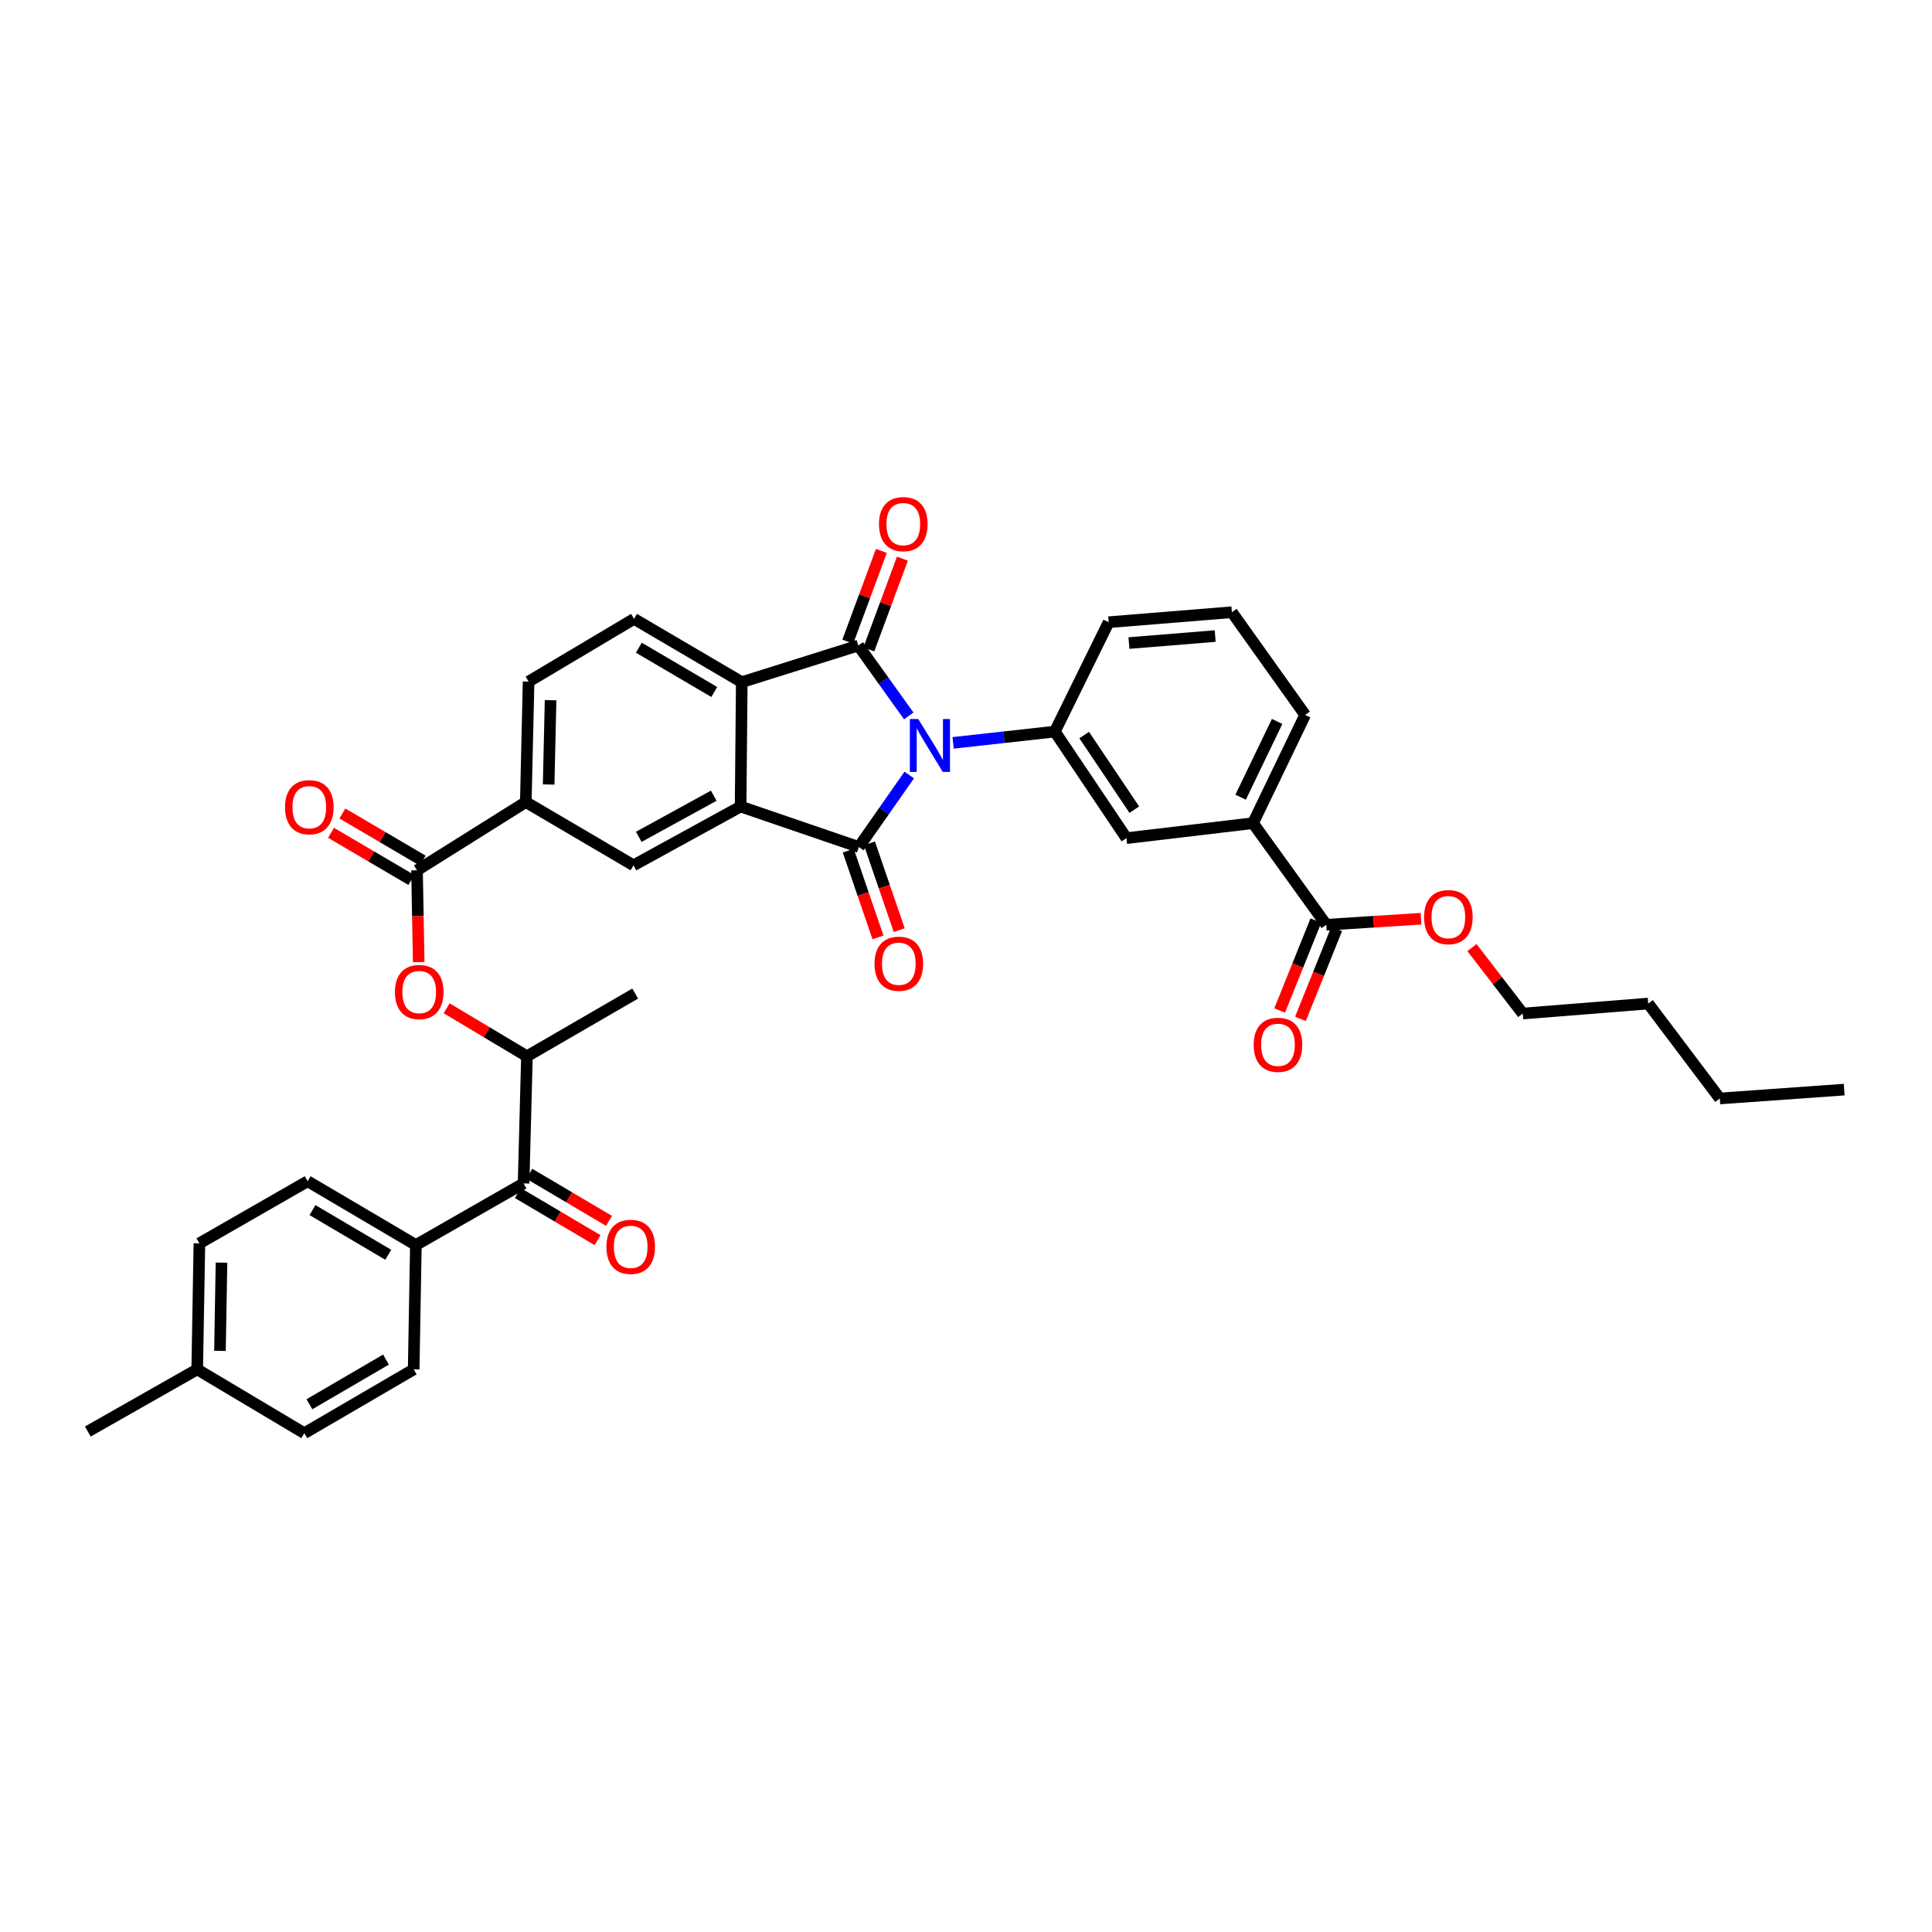 <?xml version='1.0' encoding='iso-8859-1'?>
<svg version='1.1' baseProfile='full'
              xmlns='http://www.w3.org/2000/svg'
                      xmlns:rdkit='http://www.rdkit.org/xml'
                      xmlns:xlink='http://www.w3.org/1999/xlink'
                  xml:space='preserve'
width='1000px' height='1000px' viewBox='0 0 1000 1000'>
<!-- END OF HEADER -->
<rect style='opacity:1.0;fill:#FFFFFF;stroke:none' width='1000' height='1000' x='0' y='0'> </rect>
<path class='bond-0' d='M 470.618,401.142 L 457.582,419.776' style='fill:none;fill-rule:evenodd;stroke:#0000FF;stroke-width:6px;stroke-linecap:butt;stroke-linejoin:miter;stroke-opacity:1' />
<path class='bond-0' d='M 457.582,419.776 L 444.545,438.41' style='fill:none;fill-rule:evenodd;stroke:#000000;stroke-width:6px;stroke-linecap:butt;stroke-linejoin:miter;stroke-opacity:1' />
<path class='bond-1' d='M 470.369,370.558 L 457.315,352.34' style='fill:none;fill-rule:evenodd;stroke:#0000FF;stroke-width:6px;stroke-linecap:butt;stroke-linejoin:miter;stroke-opacity:1' />
<path class='bond-1' d='M 457.315,352.34 L 444.261,334.121' style='fill:none;fill-rule:evenodd;stroke:#000000;stroke-width:6px;stroke-linecap:butt;stroke-linejoin:miter;stroke-opacity:1' />
<path class='bond-4' d='M 493.335,384.51 L 519.656,381.589' style='fill:none;fill-rule:evenodd;stroke:#0000FF;stroke-width:6px;stroke-linecap:butt;stroke-linejoin:miter;stroke-opacity:1' />
<path class='bond-4' d='M 519.656,381.589 L 545.977,378.667' style='fill:none;fill-rule:evenodd;stroke:#000000;stroke-width:6px;stroke-linecap:butt;stroke-linejoin:miter;stroke-opacity:1' />
<path class='bond-2' d='M 444.545,438.41 L 383.338,417.462' style='fill:none;fill-rule:evenodd;stroke:#000000;stroke-width:6px;stroke-linecap:butt;stroke-linejoin:miter;stroke-opacity:1' />
<path class='bond-15' d='M 439.055,440.292 L 446.75,462.741' style='fill:none;fill-rule:evenodd;stroke:#000000;stroke-width:6px;stroke-linecap:butt;stroke-linejoin:miter;stroke-opacity:1' />
<path class='bond-15' d='M 446.75,462.741 L 454.445,485.19' style='fill:none;fill-rule:evenodd;stroke:#FF0000;stroke-width:6px;stroke-linecap:butt;stroke-linejoin:miter;stroke-opacity:1' />
<path class='bond-15' d='M 450.034,436.529 L 457.729,458.978' style='fill:none;fill-rule:evenodd;stroke:#000000;stroke-width:6px;stroke-linecap:butt;stroke-linejoin:miter;stroke-opacity:1' />
<path class='bond-15' d='M 457.729,458.978 L 465.424,481.427' style='fill:none;fill-rule:evenodd;stroke:#FF0000;stroke-width:6px;stroke-linecap:butt;stroke-linejoin:miter;stroke-opacity:1' />
<path class='bond-3' d='M 444.261,334.121 L 383.938,353.083' style='fill:none;fill-rule:evenodd;stroke:#000000;stroke-width:6px;stroke-linecap:butt;stroke-linejoin:miter;stroke-opacity:1' />
<path class='bond-16' d='M 449.703,336.135 L 458.393,312.65' style='fill:none;fill-rule:evenodd;stroke:#000000;stroke-width:6px;stroke-linecap:butt;stroke-linejoin:miter;stroke-opacity:1' />
<path class='bond-16' d='M 458.393,312.65 L 467.083,289.165' style='fill:none;fill-rule:evenodd;stroke:#FF0000;stroke-width:6px;stroke-linecap:butt;stroke-linejoin:miter;stroke-opacity:1' />
<path class='bond-16' d='M 438.819,332.107 L 447.509,308.623' style='fill:none;fill-rule:evenodd;stroke:#000000;stroke-width:6px;stroke-linecap:butt;stroke-linejoin:miter;stroke-opacity:1' />
<path class='bond-16' d='M 447.509,308.623 L 456.198,285.138' style='fill:none;fill-rule:evenodd;stroke:#FF0000;stroke-width:6px;stroke-linecap:butt;stroke-linejoin:miter;stroke-opacity:1' />
<path class='bond-6' d='M 383.338,417.462 L 327.896,447.888' style='fill:none;fill-rule:evenodd;stroke:#000000;stroke-width:6px;stroke-linecap:butt;stroke-linejoin:miter;stroke-opacity:1' />
<path class='bond-6' d='M 369.438,411.852 L 330.629,433.15' style='fill:none;fill-rule:evenodd;stroke:#000000;stroke-width:6px;stroke-linecap:butt;stroke-linejoin:miter;stroke-opacity:1' />
<path class='bond-37' d='M 383.338,417.462 L 383.938,353.083' style='fill:none;fill-rule:evenodd;stroke:#000000;stroke-width:6px;stroke-linecap:butt;stroke-linejoin:miter;stroke-opacity:1' />
<path class='bond-13' d='M 383.938,353.083 L 328.179,320.33' style='fill:none;fill-rule:evenodd;stroke:#000000;stroke-width:6px;stroke-linecap:butt;stroke-linejoin:miter;stroke-opacity:1' />
<path class='bond-13' d='M 369.696,358.177 L 330.665,335.25' style='fill:none;fill-rule:evenodd;stroke:#000000;stroke-width:6px;stroke-linecap:butt;stroke-linejoin:miter;stroke-opacity:1' />
<path class='bond-11' d='M 545.977,378.667 L 583.038,433.826' style='fill:none;fill-rule:evenodd;stroke:#000000;stroke-width:6px;stroke-linecap:butt;stroke-linejoin:miter;stroke-opacity:1' />
<path class='bond-11' d='M 561.17,380.469 L 587.112,419.08' style='fill:none;fill-rule:evenodd;stroke:#000000;stroke-width:6px;stroke-linecap:butt;stroke-linejoin:miter;stroke-opacity:1' />
<path class='bond-27' d='M 545.977,378.667 L 573.837,322.051' style='fill:none;fill-rule:evenodd;stroke:#000000;stroke-width:6px;stroke-linecap:butt;stroke-linejoin:miter;stroke-opacity:1' />
<path class='bond-5' d='M 215.85,450.473 L 272.157,415.147' style='fill:none;fill-rule:evenodd;stroke:#000000;stroke-width:6px;stroke-linecap:butt;stroke-linejoin:miter;stroke-opacity:1' />
<path class='bond-7' d='M 215.85,450.473 L 216.281,474.223' style='fill:none;fill-rule:evenodd;stroke:#000000;stroke-width:6px;stroke-linecap:butt;stroke-linejoin:miter;stroke-opacity:1' />
<path class='bond-7' d='M 216.281,474.223 L 216.712,497.972' style='fill:none;fill-rule:evenodd;stroke:#FF0000;stroke-width:6px;stroke-linecap:butt;stroke-linejoin:miter;stroke-opacity:1' />
<path class='bond-18' d='M 218.789,445.47 L 198.007,433.266' style='fill:none;fill-rule:evenodd;stroke:#000000;stroke-width:6px;stroke-linecap:butt;stroke-linejoin:miter;stroke-opacity:1' />
<path class='bond-18' d='M 198.007,433.266 L 177.226,421.062' style='fill:none;fill-rule:evenodd;stroke:#FF0000;stroke-width:6px;stroke-linecap:butt;stroke-linejoin:miter;stroke-opacity:1' />
<path class='bond-18' d='M 212.912,455.477 L 192.13,443.273' style='fill:none;fill-rule:evenodd;stroke:#000000;stroke-width:6px;stroke-linecap:butt;stroke-linejoin:miter;stroke-opacity:1' />
<path class='bond-18' d='M 192.13,443.273 L 171.349,431.069' style='fill:none;fill-rule:evenodd;stroke:#FF0000;stroke-width:6px;stroke-linecap:butt;stroke-linejoin:miter;stroke-opacity:1' />
<path class='bond-8' d='M 327.896,447.888 L 272.157,415.147' style='fill:none;fill-rule:evenodd;stroke:#000000;stroke-width:6px;stroke-linecap:butt;stroke-linejoin:miter;stroke-opacity:1' />
<path class='bond-12' d='M 231.188,521.885 L 251.966,534.31' style='fill:none;fill-rule:evenodd;stroke:#FF0000;stroke-width:6px;stroke-linecap:butt;stroke-linejoin:miter;stroke-opacity:1' />
<path class='bond-12' d='M 251.966,534.31 L 272.743,546.735' style='fill:none;fill-rule:evenodd;stroke:#000000;stroke-width:6px;stroke-linecap:butt;stroke-linejoin:miter;stroke-opacity:1' />
<path class='bond-39' d='M 272.157,415.147 L 273.594,352.8' style='fill:none;fill-rule:evenodd;stroke:#000000;stroke-width:6px;stroke-linecap:butt;stroke-linejoin:miter;stroke-opacity:1' />
<path class='bond-39' d='M 283.975,406.063 L 284.981,362.419' style='fill:none;fill-rule:evenodd;stroke:#000000;stroke-width:6px;stroke-linecap:butt;stroke-linejoin:miter;stroke-opacity:1' />
<path class='bond-9' d='M 271.009,612.533 L 272.743,546.735' style='fill:none;fill-rule:evenodd;stroke:#000000;stroke-width:6px;stroke-linecap:butt;stroke-linejoin:miter;stroke-opacity:1' />
<path class='bond-17' d='M 271.009,612.533 L 215.257,644.422' style='fill:none;fill-rule:evenodd;stroke:#000000;stroke-width:6px;stroke-linecap:butt;stroke-linejoin:miter;stroke-opacity:1' />
<path class='bond-20' d='M 268.057,617.529 L 288.687,629.716' style='fill:none;fill-rule:evenodd;stroke:#000000;stroke-width:6px;stroke-linecap:butt;stroke-linejoin:miter;stroke-opacity:1' />
<path class='bond-20' d='M 288.687,629.716 L 309.317,641.904' style='fill:none;fill-rule:evenodd;stroke:#FF0000;stroke-width:6px;stroke-linecap:butt;stroke-linejoin:miter;stroke-opacity:1' />
<path class='bond-20' d='M 273.961,607.536 L 294.59,619.724' style='fill:none;fill-rule:evenodd;stroke:#000000;stroke-width:6px;stroke-linecap:butt;stroke-linejoin:miter;stroke-opacity:1' />
<path class='bond-20' d='M 294.59,619.724 L 315.22,631.911' style='fill:none;fill-rule:evenodd;stroke:#FF0000;stroke-width:6px;stroke-linecap:butt;stroke-linejoin:miter;stroke-opacity:1' />
<path class='bond-10' d='M 686.476,478.656 L 648.551,426.07' style='fill:none;fill-rule:evenodd;stroke:#000000;stroke-width:6px;stroke-linecap:butt;stroke-linejoin:miter;stroke-opacity:1' />
<path class='bond-21' d='M 681.093,476.488 L 671.721,499.755' style='fill:none;fill-rule:evenodd;stroke:#000000;stroke-width:6px;stroke-linecap:butt;stroke-linejoin:miter;stroke-opacity:1' />
<path class='bond-21' d='M 671.721,499.755 L 662.349,523.023' style='fill:none;fill-rule:evenodd;stroke:#FF0000;stroke-width:6px;stroke-linecap:butt;stroke-linejoin:miter;stroke-opacity:1' />
<path class='bond-21' d='M 691.858,480.824 L 682.486,504.092' style='fill:none;fill-rule:evenodd;stroke:#000000;stroke-width:6px;stroke-linecap:butt;stroke-linejoin:miter;stroke-opacity:1' />
<path class='bond-21' d='M 682.486,504.092 L 673.114,527.36' style='fill:none;fill-rule:evenodd;stroke:#FF0000;stroke-width:6px;stroke-linecap:butt;stroke-linejoin:miter;stroke-opacity:1' />
<path class='bond-24' d='M 686.476,478.656 L 710.997,477.09' style='fill:none;fill-rule:evenodd;stroke:#000000;stroke-width:6px;stroke-linecap:butt;stroke-linejoin:miter;stroke-opacity:1' />
<path class='bond-24' d='M 710.997,477.09 L 735.519,475.524' style='fill:none;fill-rule:evenodd;stroke:#FF0000;stroke-width:6px;stroke-linecap:butt;stroke-linejoin:miter;stroke-opacity:1' />
<path class='bond-14' d='M 583.038,433.826 L 648.551,426.07' style='fill:none;fill-rule:evenodd;stroke:#000000;stroke-width:6px;stroke-linecap:butt;stroke-linejoin:miter;stroke-opacity:1' />
<path class='bond-31' d='M 272.743,546.735 L 328.766,514.265' style='fill:none;fill-rule:evenodd;stroke:#000000;stroke-width:6px;stroke-linecap:butt;stroke-linejoin:miter;stroke-opacity:1' />
<path class='bond-19' d='M 328.179,320.33 L 273.594,352.8' style='fill:none;fill-rule:evenodd;stroke:#000000;stroke-width:6px;stroke-linecap:butt;stroke-linejoin:miter;stroke-opacity:1' />
<path class='bond-38' d='M 648.551,426.07 L 675.541,370.047' style='fill:none;fill-rule:evenodd;stroke:#000000;stroke-width:6px;stroke-linecap:butt;stroke-linejoin:miter;stroke-opacity:1' />
<path class='bond-38' d='M 642.144,412.629 L 661.037,373.413' style='fill:none;fill-rule:evenodd;stroke:#000000;stroke-width:6px;stroke-linecap:butt;stroke-linejoin:miter;stroke-opacity:1' />
<path class='bond-22' d='M 215.257,644.422 L 159.234,611.398' style='fill:none;fill-rule:evenodd;stroke:#000000;stroke-width:6px;stroke-linecap:butt;stroke-linejoin:miter;stroke-opacity:1' />
<path class='bond-22' d='M 200.96,649.466 L 161.744,626.349' style='fill:none;fill-rule:evenodd;stroke:#000000;stroke-width:6px;stroke-linecap:butt;stroke-linejoin:miter;stroke-opacity:1' />
<path class='bond-23' d='M 215.257,644.422 L 214.122,708.794' style='fill:none;fill-rule:evenodd;stroke:#000000;stroke-width:6px;stroke-linecap:butt;stroke-linejoin:miter;stroke-opacity:1' />
<path class='bond-26' d='M 159.234,611.398 L 103.212,643.552' style='fill:none;fill-rule:evenodd;stroke:#000000;stroke-width:6px;stroke-linecap:butt;stroke-linejoin:miter;stroke-opacity:1' />
<path class='bond-25' d='M 214.122,708.794 L 157.513,741.819' style='fill:none;fill-rule:evenodd;stroke:#000000;stroke-width:6px;stroke-linecap:butt;stroke-linejoin:miter;stroke-opacity:1' />
<path class='bond-25' d='M 199.783,703.724 L 160.156,726.841' style='fill:none;fill-rule:evenodd;stroke:#000000;stroke-width:6px;stroke-linecap:butt;stroke-linejoin:miter;stroke-opacity:1' />
<path class='bond-32' d='M 761.885,490.472 L 775.032,507.54' style='fill:none;fill-rule:evenodd;stroke:#FF0000;stroke-width:6px;stroke-linecap:butt;stroke-linejoin:miter;stroke-opacity:1' />
<path class='bond-32' d='M 775.032,507.54 L 788.179,524.607' style='fill:none;fill-rule:evenodd;stroke:#000000;stroke-width:6px;stroke-linecap:butt;stroke-linejoin:miter;stroke-opacity:1' />
<path class='bond-28' d='M 157.513,741.819 L 102.077,708.794' style='fill:none;fill-rule:evenodd;stroke:#000000;stroke-width:6px;stroke-linecap:butt;stroke-linejoin:miter;stroke-opacity:1' />
<path class='bond-40' d='M 103.212,643.552 L 102.077,708.794' style='fill:none;fill-rule:evenodd;stroke:#000000;stroke-width:6px;stroke-linecap:butt;stroke-linejoin:miter;stroke-opacity:1' />
<path class='bond-40' d='M 114.645,653.54 L 113.851,699.21' style='fill:none;fill-rule:evenodd;stroke:#000000;stroke-width:6px;stroke-linecap:butt;stroke-linejoin:miter;stroke-opacity:1' />
<path class='bond-30' d='M 573.837,322.051 L 637.616,316.88' style='fill:none;fill-rule:evenodd;stroke:#000000;stroke-width:6px;stroke-linecap:butt;stroke-linejoin:miter;stroke-opacity:1' />
<path class='bond-30' d='M 584.342,332.843 L 628.987,329.224' style='fill:none;fill-rule:evenodd;stroke:#000000;stroke-width:6px;stroke-linecap:butt;stroke-linejoin:miter;stroke-opacity:1' />
<path class='bond-33' d='M 102.077,708.794 L 45.455,740.955' style='fill:none;fill-rule:evenodd;stroke:#000000;stroke-width:6px;stroke-linecap:butt;stroke-linejoin:miter;stroke-opacity:1' />
<path class='bond-29' d='M 675.541,370.047 L 637.616,316.88' style='fill:none;fill-rule:evenodd;stroke:#000000;stroke-width:6px;stroke-linecap:butt;stroke-linejoin:miter;stroke-opacity:1' />
<path class='bond-34' d='M 788.179,524.607 L 853.113,519.436' style='fill:none;fill-rule:evenodd;stroke:#000000;stroke-width:6px;stroke-linecap:butt;stroke-linejoin:miter;stroke-opacity:1' />
<path class='bond-35' d='M 853.113,519.436 L 890.167,568.567' style='fill:none;fill-rule:evenodd;stroke:#000000;stroke-width:6px;stroke-linecap:butt;stroke-linejoin:miter;stroke-opacity:1' />
<path class='bond-36' d='M 890.167,568.567 L 954.545,563.983' style='fill:none;fill-rule:evenodd;stroke:#000000;stroke-width:6px;stroke-linecap:butt;stroke-linejoin:miter;stroke-opacity:1' />
<path  class='atom-0' d='M 475.267 372.149
L 484.242 386.656
Q 485.132 388.087, 486.563 390.679
Q 487.995 393.271, 488.072 393.426
L 488.072 372.149
L 491.708 372.149
L 491.708 399.538
L 487.956 399.538
L 478.323 383.677
Q 477.201 381.82, 476.002 379.692
Q 474.842 377.565, 474.494 376.907
L 474.494 399.538
L 470.934 399.538
L 470.934 372.149
L 475.267 372.149
' fill='#0000FF'/>
<path  class='atom-8' d='M 204.419 513.472
Q 204.419 506.896, 207.668 503.221
Q 210.918 499.546, 216.991 499.546
Q 223.065 499.546, 226.315 503.221
Q 229.564 506.896, 229.564 513.472
Q 229.564 520.126, 226.276 523.917
Q 222.988 527.67, 216.991 527.67
Q 210.957 527.67, 207.668 523.917
Q 204.419 520.165, 204.419 513.472
M 216.991 524.575
Q 221.169 524.575, 223.413 521.79
Q 225.696 518.966, 225.696 513.472
Q 225.696 508.095, 223.413 505.387
Q 221.169 502.641, 216.991 502.641
Q 212.813 502.641, 210.531 505.349
Q 208.287 508.057, 208.287 513.472
Q 208.287 519.004, 210.531 521.79
Q 212.813 524.575, 216.991 524.575
' fill='#FF0000'/>
<path  class='atom-16' d='M 452.656 498.83
Q 452.656 492.254, 455.905 488.578
Q 459.155 484.903, 465.228 484.903
Q 471.302 484.903, 474.552 488.578
Q 477.801 492.254, 477.801 498.83
Q 477.801 505.484, 474.513 509.275
Q 471.225 513.028, 465.228 513.028
Q 459.193 513.028, 455.905 509.275
Q 452.656 505.523, 452.656 498.83
M 465.228 509.933
Q 469.406 509.933, 471.65 507.147
Q 473.933 504.323, 473.933 498.83
Q 473.933 493.453, 471.65 490.745
Q 469.406 487.998, 465.228 487.998
Q 461.05 487.998, 458.768 490.706
Q 456.524 493.414, 456.524 498.83
Q 456.524 504.362, 458.768 507.147
Q 461.05 509.933, 465.228 509.933
' fill='#FF0000'/>
<path  class='atom-17' d='M 454.97 271.277
Q 454.97 264.7, 458.22 261.025
Q 461.469 257.35, 467.543 257.35
Q 473.617 257.35, 476.866 261.025
Q 480.116 264.7, 480.116 271.277
Q 480.116 277.931, 476.828 281.722
Q 473.539 285.474, 467.543 285.474
Q 461.508 285.474, 458.22 281.722
Q 454.97 277.969, 454.97 271.277
M 467.543 282.38
Q 471.721 282.38, 473.965 279.594
Q 476.247 276.77, 476.247 271.277
Q 476.247 265.9, 473.965 263.192
Q 471.721 260.445, 467.543 260.445
Q 463.365 260.445, 461.083 263.153
Q 458.839 265.861, 458.839 271.277
Q 458.839 276.809, 461.083 279.594
Q 463.365 282.38, 467.543 282.38
' fill='#FF0000'/>
<path  class='atom-19' d='M 147.526 417.81
Q 147.526 411.234, 150.775 407.559
Q 154.025 403.884, 160.098 403.884
Q 166.172 403.884, 169.421 407.559
Q 172.671 411.234, 172.671 417.81
Q 172.671 424.464, 169.383 428.255
Q 166.095 432.008, 160.098 432.008
Q 154.063 432.008, 150.775 428.255
Q 147.526 424.503, 147.526 417.81
M 160.098 428.913
Q 164.276 428.913, 166.52 426.128
Q 168.803 423.304, 168.803 417.81
Q 168.803 412.433, 166.52 409.725
Q 164.276 406.978, 160.098 406.978
Q 155.92 406.978, 153.638 409.686
Q 151.394 412.394, 151.394 417.81
Q 151.394 423.342, 153.638 426.128
Q 155.92 428.913, 160.098 428.913
' fill='#FF0000'/>
<path  class='atom-21' d='M 313.879 645.363
Q 313.879 638.787, 317.128 635.112
Q 320.378 631.437, 326.451 631.437
Q 332.525 631.437, 335.775 635.112
Q 339.024 638.787, 339.024 645.363
Q 339.024 652.017, 335.736 655.808
Q 332.448 659.561, 326.451 659.561
Q 320.417 659.561, 317.128 655.808
Q 313.879 652.056, 313.879 645.363
M 326.451 656.466
Q 330.629 656.466, 332.873 653.681
Q 335.156 650.857, 335.156 645.363
Q 335.156 639.986, 332.873 637.278
Q 330.629 634.532, 326.451 634.532
Q 322.273 634.532, 319.991 637.24
Q 317.747 639.947, 317.747 645.363
Q 317.747 650.895, 319.991 653.681
Q 322.273 656.466, 326.451 656.466
' fill='#FF0000'/>
<path  class='atom-22' d='M 648.906 540.791
Q 648.906 534.214, 652.156 530.539
Q 655.405 526.864, 661.479 526.864
Q 667.552 526.864, 670.802 530.539
Q 674.051 534.214, 674.051 540.791
Q 674.051 547.445, 670.763 551.236
Q 667.475 554.988, 661.479 554.988
Q 655.444 554.988, 652.156 551.236
Q 648.906 547.483, 648.906 540.791
M 661.479 551.893
Q 665.657 551.893, 667.901 549.108
Q 670.183 546.284, 670.183 540.791
Q 670.183 535.413, 667.901 532.705
Q 665.657 529.959, 661.479 529.959
Q 657.301 529.959, 655.018 532.667
Q 652.775 535.375, 652.775 540.791
Q 652.775 546.323, 655.018 549.108
Q 657.301 551.893, 661.479 551.893
' fill='#FF0000'/>
<path  class='atom-25' d='M 737.102 474.697
Q 737.102 468.12, 740.352 464.445
Q 743.601 460.77, 749.675 460.77
Q 755.748 460.77, 758.998 464.445
Q 762.247 468.12, 762.247 474.697
Q 762.247 481.351, 758.959 485.142
Q 755.671 488.894, 749.675 488.894
Q 743.64 488.894, 740.352 485.142
Q 737.102 481.389, 737.102 474.697
M 749.675 485.8
Q 753.853 485.8, 756.096 483.014
Q 758.379 480.19, 758.379 474.697
Q 758.379 469.32, 756.096 466.612
Q 753.853 463.865, 749.675 463.865
Q 745.497 463.865, 743.214 466.573
Q 740.971 469.281, 740.971 474.697
Q 740.971 480.229, 743.214 483.014
Q 745.497 485.8, 749.675 485.8
' fill='#FF0000'/>
</svg>
